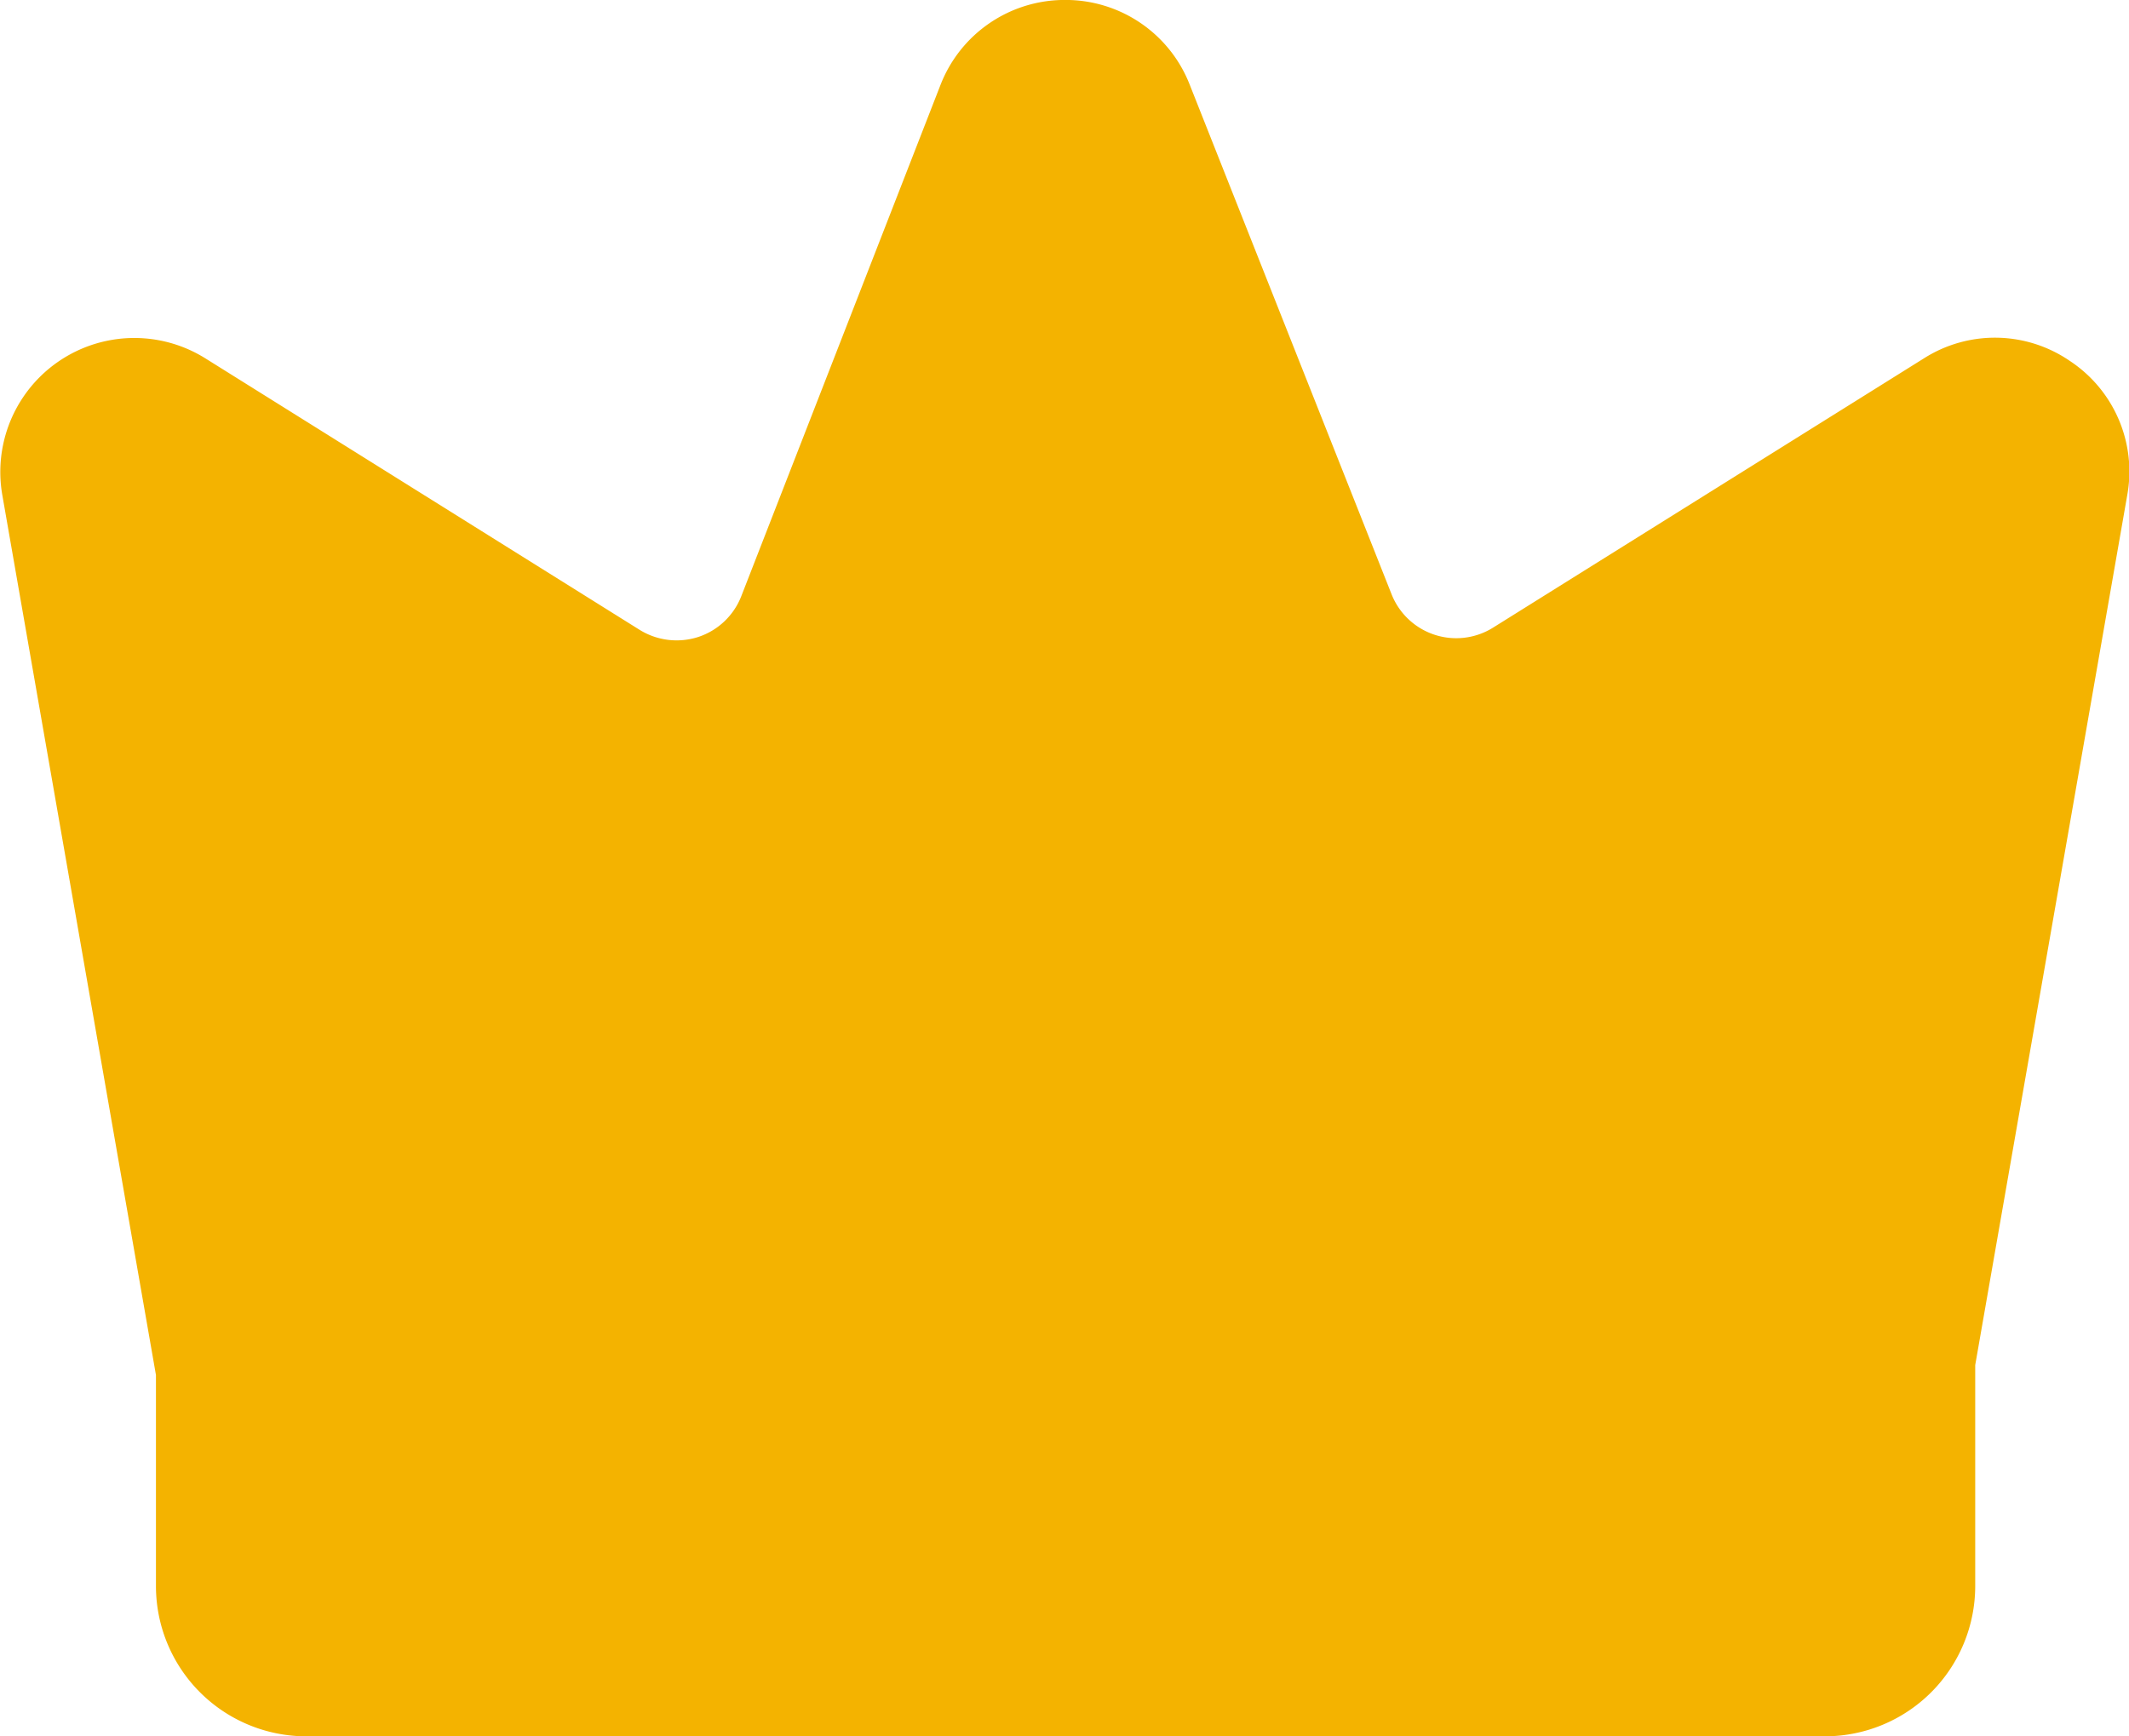 <svg id="グループ_1135" data-name="グループ 1135" xmlns="http://www.w3.org/2000/svg" width="49.009" height="39.98" viewBox="0 0 49.009 39.98">
  <defs>
    <style>
      .cls-1 {
        fill: #f4b300;
      }
    </style>
  </defs>
  <path id="パス_794" data-name="パス 794" class="cls-1" d="M837.532,478.664a3.046,3.046,0,0,0-3.358-.057l-9.918,6.2a1.6,1.6,0,0,1-2.334-.766L817.272,472.3a3.065,3.065,0,0,0-2.866-1.946H814.4a3.066,3.066,0,0,0-2.866,1.964l-4.583,11.765a1.6,1.6,0,0,1-.986.937,1.617,1.617,0,0,1-1.351-.161l-10-6.253a3.085,3.085,0,0,0-4.674,3.146l3.537,20.263v4.863a3.461,3.461,0,0,0,3.458,3.456h34.964a3.461,3.461,0,0,0,3.457-3.456v-5.092l3.5-20.033A3.05,3.05,0,0,0,837.532,478.664Z" transform="translate(-789.887 -470.355)"/>
</svg>
